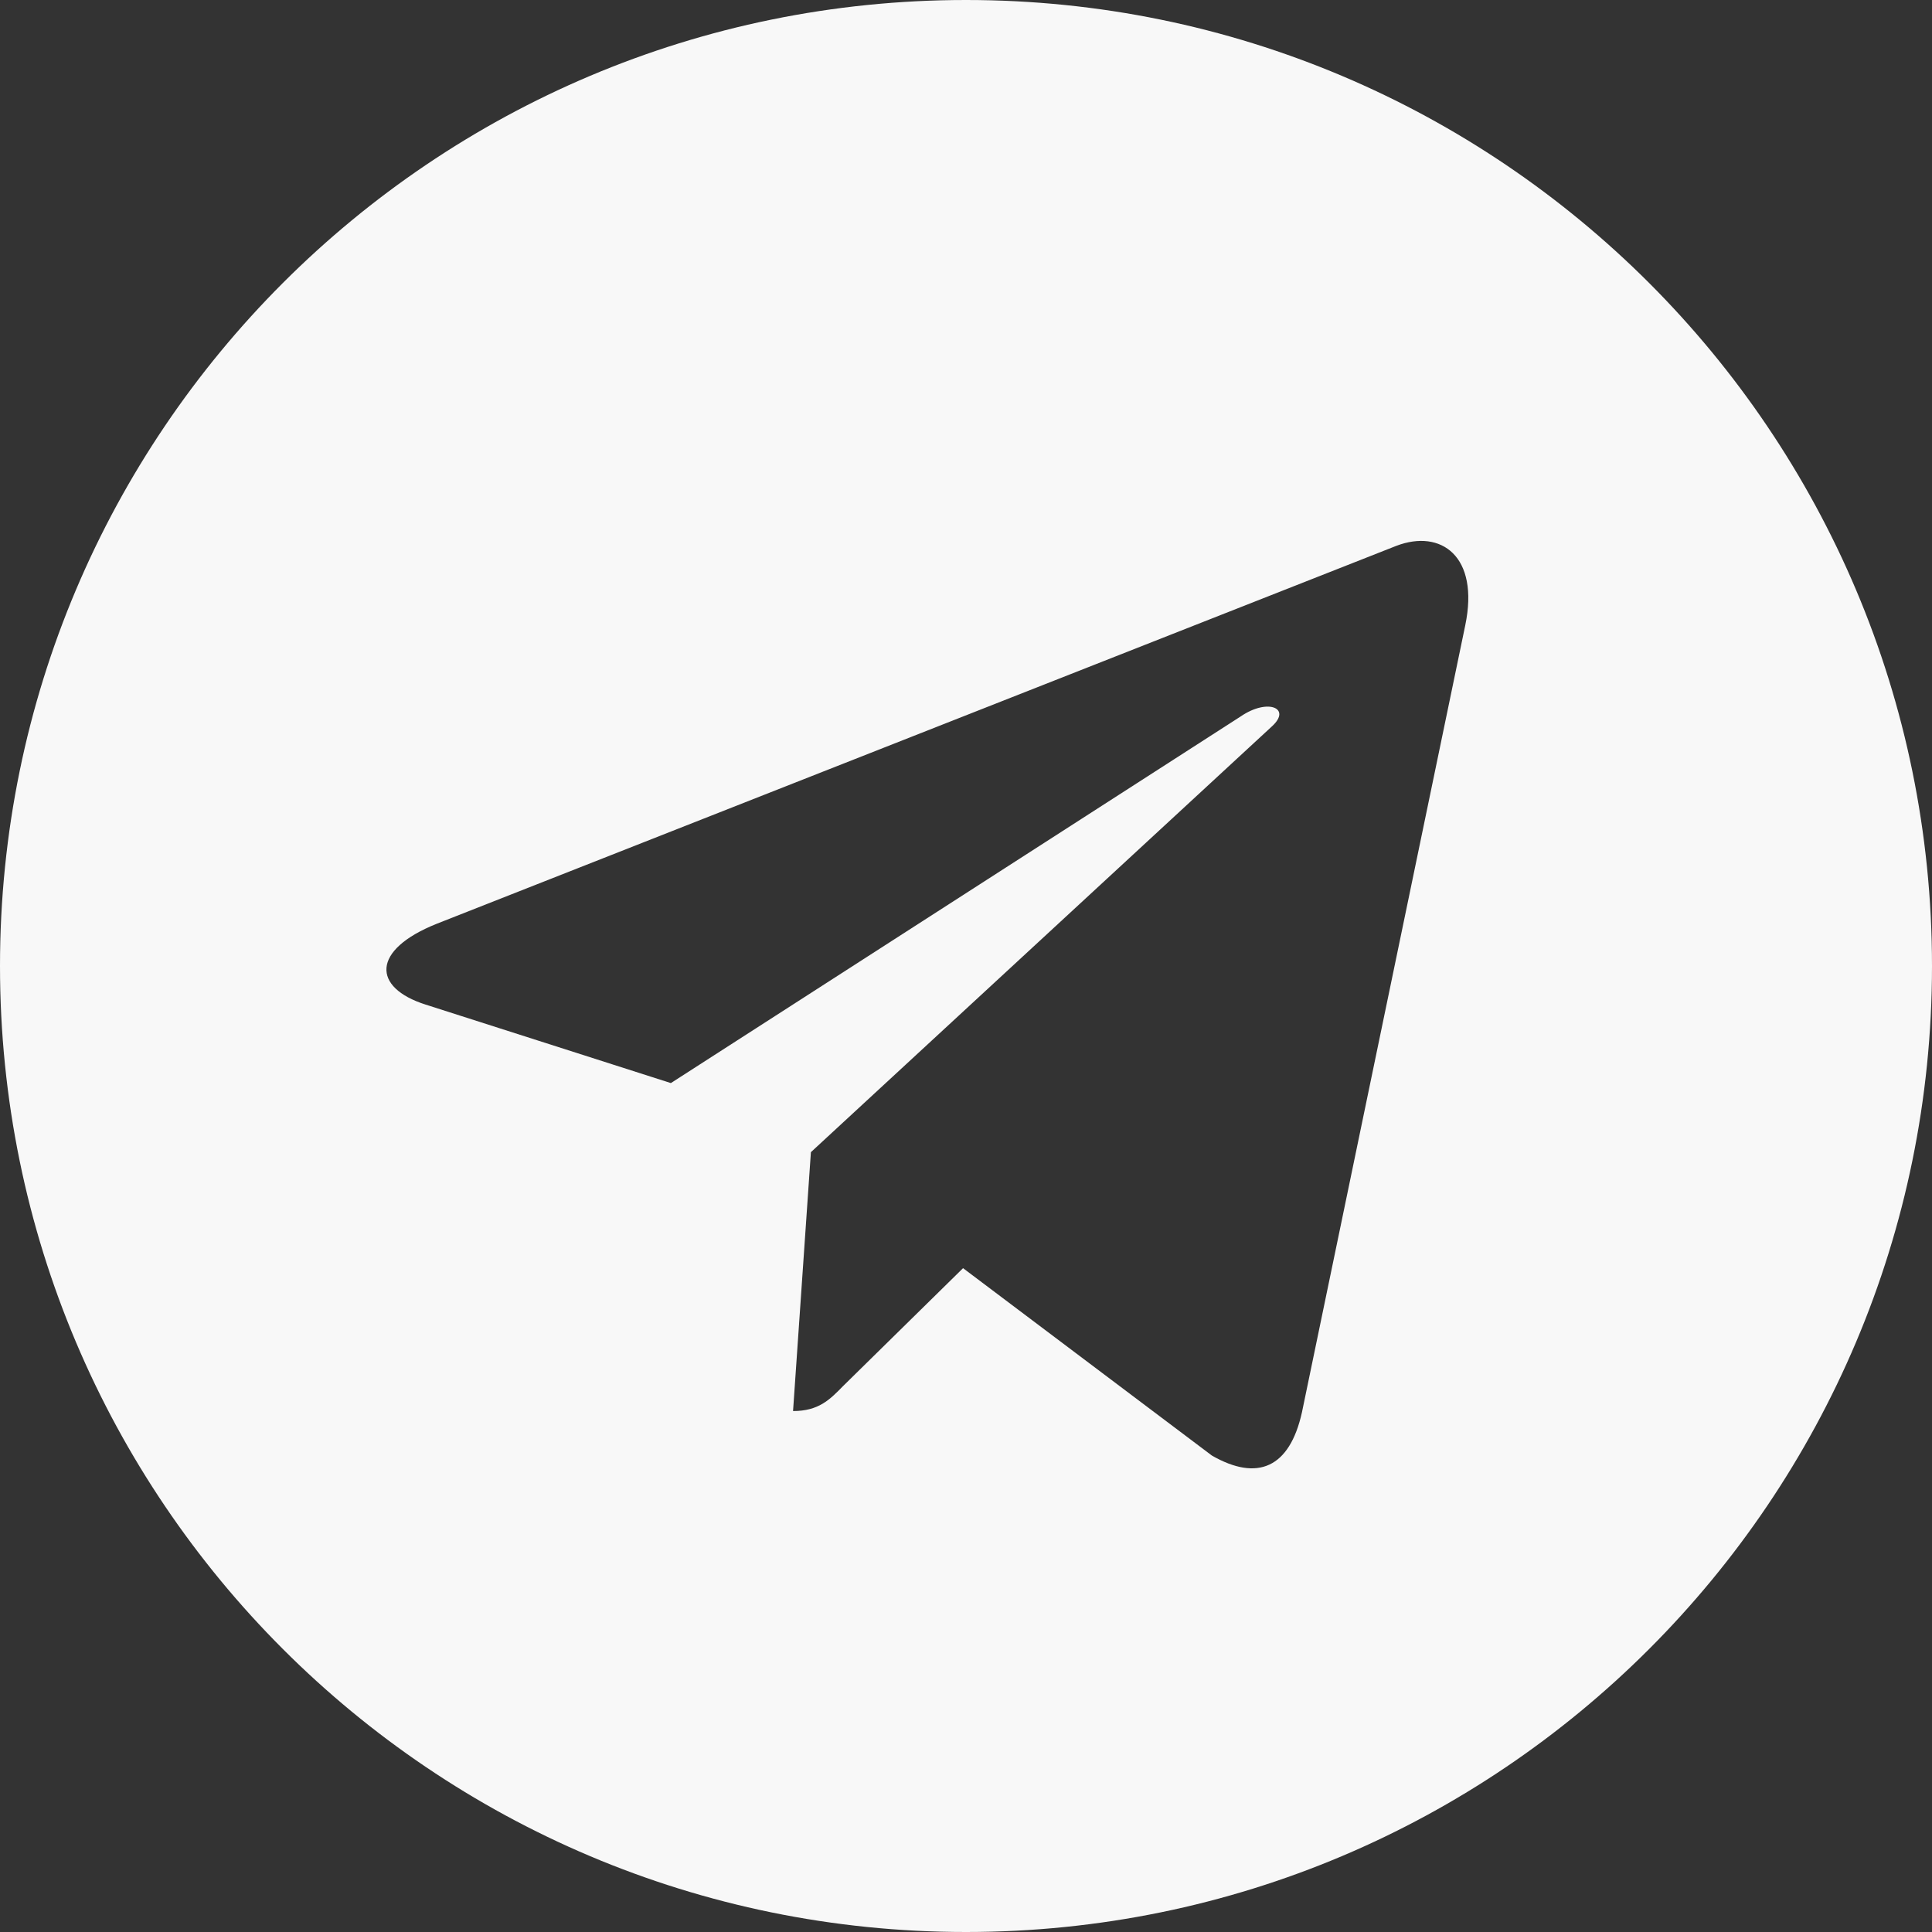 <?xml version="1.0" encoding="UTF-8"?> <svg xmlns="http://www.w3.org/2000/svg" width="25" height="25" viewBox="0 0 25 25" fill="none"><rect x="0" y="0" width="25" height="25" fill="#333333" stroke="none"/><path d="M12.5 0C19.404 0 25 5.596 25 12.5C25 19.404 19.404 25 12.5 25C5.596 25 0 19.404 0 12.5C0 5.596 5.596 0 12.5 0ZM18.96 8.093C19.147 7.195 18.645 6.843 18.069 7.063L5.65 11.954C4.803 12.293 4.815 12.779 5.506 12.999L8.681 14.015L16.057 9.269C16.404 9.032 16.718 9.163 16.459 9.399L10.493 14.909L10.262 18.259C10.593 18.259 10.737 18.112 10.909 17.936L12.462 16.41L15.682 18.835C16.272 19.173 16.687 18.995 16.847 18.276L18.96 8.093Z" fill="#F8F8F8"></path></svg> 